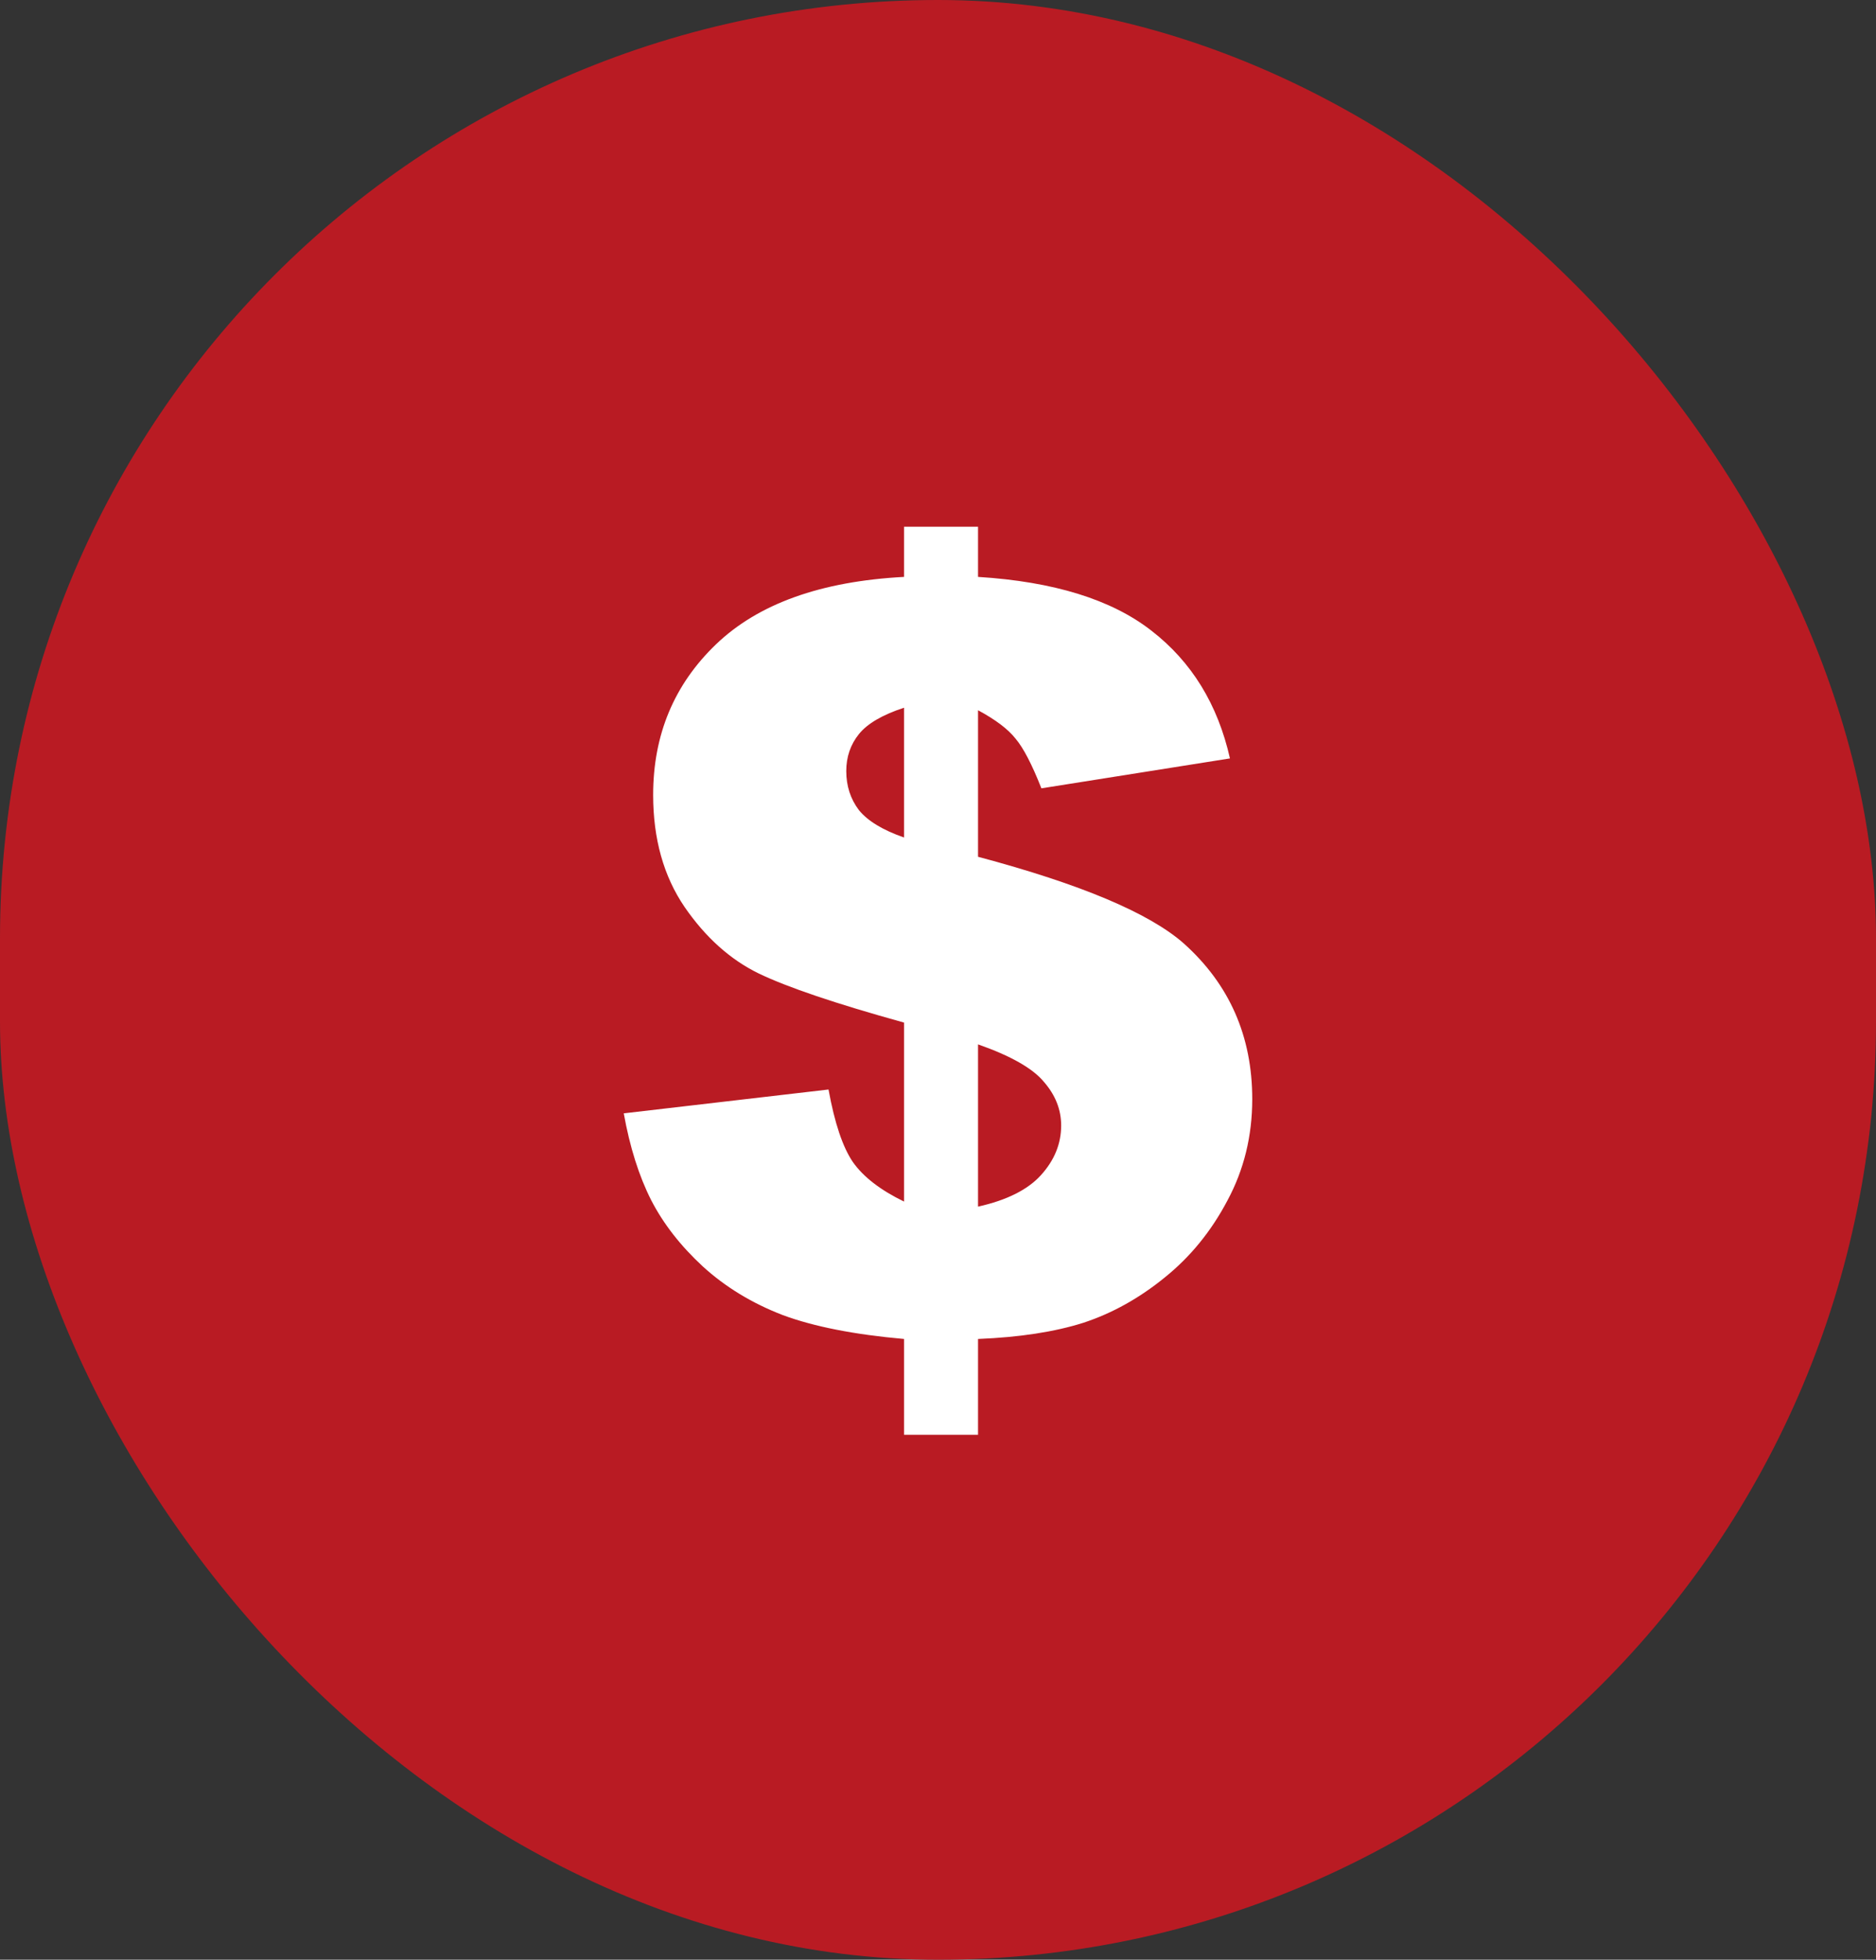 <?xml version="1.0" encoding="UTF-8"?> <svg xmlns="http://www.w3.org/2000/svg" width="791" height="826" viewBox="0 0 791 826" fill="none"><rect x="0" y="0" width="791" height="826" fill="#333333" stroke="none"/> <rect width="791" height="826" rx="395.5" fill="#B91B23"></rect> <path d="M518.597 319.665L439.097 332.274C435.108 322.159 431.474 315.177 428.198 311.331C425.063 307.341 419.792 303.352 412.383 299.363V361.125C455.695 372.665 484.617 384.847 499.149 397.669C518.383 414.909 528 436.778 528 463.278C528 478.808 524.509 493.055 517.528 506.02C510.69 518.985 501.856 529.813 491.028 538.504C480.343 547.195 468.945 553.535 456.835 557.524C444.724 561.371 429.907 563.651 412.383 564.363V604.754H381.181V564.363C360.238 562.511 343.212 559.163 330.105 554.319C317.14 549.332 305.884 542.493 296.339 533.802C286.935 525.112 279.669 515.78 274.54 505.806C269.411 495.691 265.565 483.509 263 469.262L349.339 459.218C351.903 473.323 355.323 483.509 359.597 489.778C364.013 496.047 371.208 501.603 381.181 506.448V431.008C352.402 423.03 331.957 416.12 319.847 410.278C307.879 404.437 297.478 395.105 288.645 382.282C279.812 369.317 275.395 353.574 275.395 335.052C275.395 309.692 284.228 288.535 301.895 271.581C319.704 254.484 346.133 245.009 381.181 243.157V222H412.383V243.157C444.297 245.152 468.66 252.703 485.472 265.81C502.426 278.918 513.468 296.87 518.597 319.665ZM381.181 298.294C372.063 301.286 365.723 304.991 362.161 309.407C358.599 313.824 356.819 319.024 356.819 325.008C356.819 331.277 358.599 336.762 362.161 341.464C365.866 346.023 372.206 349.87 381.181 353.004V298.294ZM412.383 508.585C424.493 505.878 433.327 501.461 438.883 495.335C444.582 489.066 447.431 482.085 447.431 474.391C447.431 467.695 445.009 461.569 440.165 456.012C435.464 450.313 426.203 445.042 412.383 440.198V508.585Z" fill="white"></path> </svg> 